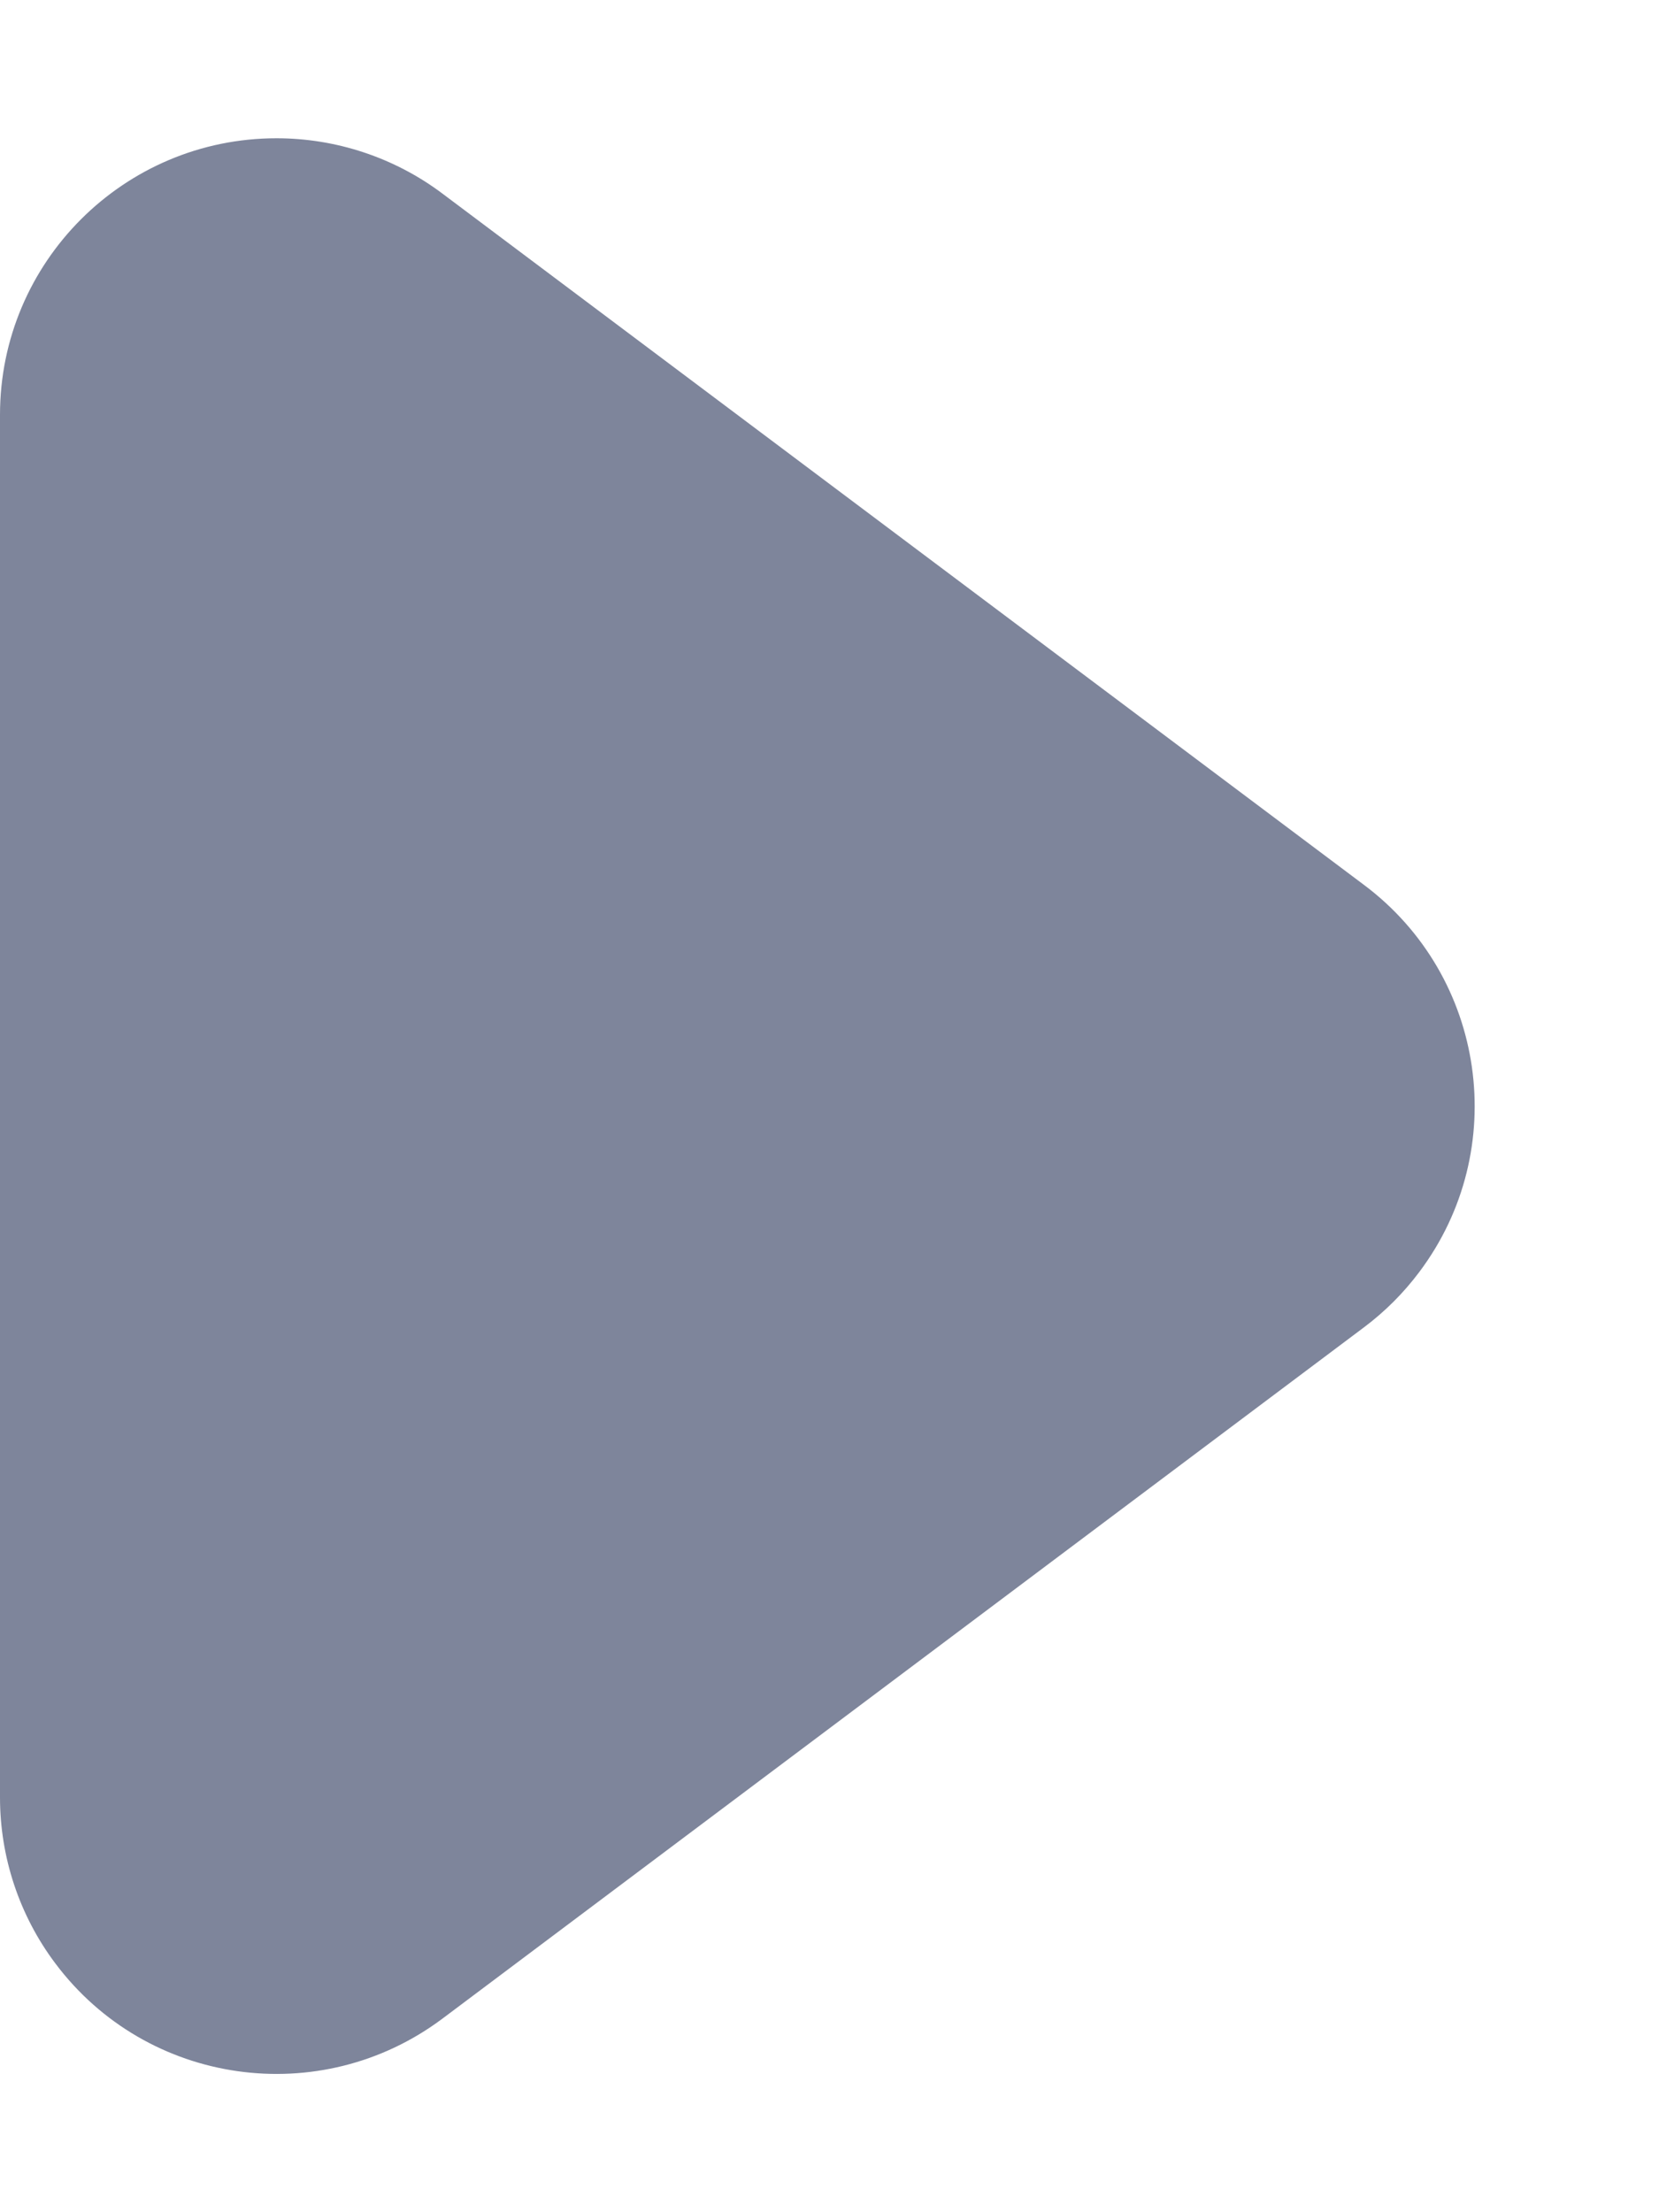 <?xml version="1.0" encoding="UTF-8"?>
<svg width="6px" height="8px" viewBox="0 0 6 8" version="1.1" xmlns="http://www.w3.org/2000/svg" xmlns:xlink="http://www.w3.org/1999/xlink">
    <title>三角形备份 37</title>
    <g id="2-服务支持" stroke="none" stroke-width="1" fill="none" fill-rule="evenodd">
        <g id="帮助中心备份" transform="translate(-468, -2138)" fill="#7E859B">
            <path d="M471.8,2140.067 L474.3,2143.4 C474.631,2143.842 474.542,2144.469 474.1,2144.8 C473.927,2144.93 473.716,2145 473.5,2145 L468.5,2145 C467.948,2145 467.5,2144.552 467.5,2144 C467.5,2143.784 467.57,2143.573 467.7,2143.4 L470.2,2140.067 C470.531,2139.625 471.158,2139.535 471.6,2139.867 C471.676,2139.924 471.743,2139.991 471.8,2140.067 Z" id="三角形备份-37" transform="translate(471, 2142) rotate(-270) translate(-471, -2142) "></path>
        </g>
    </g>
</svg>
